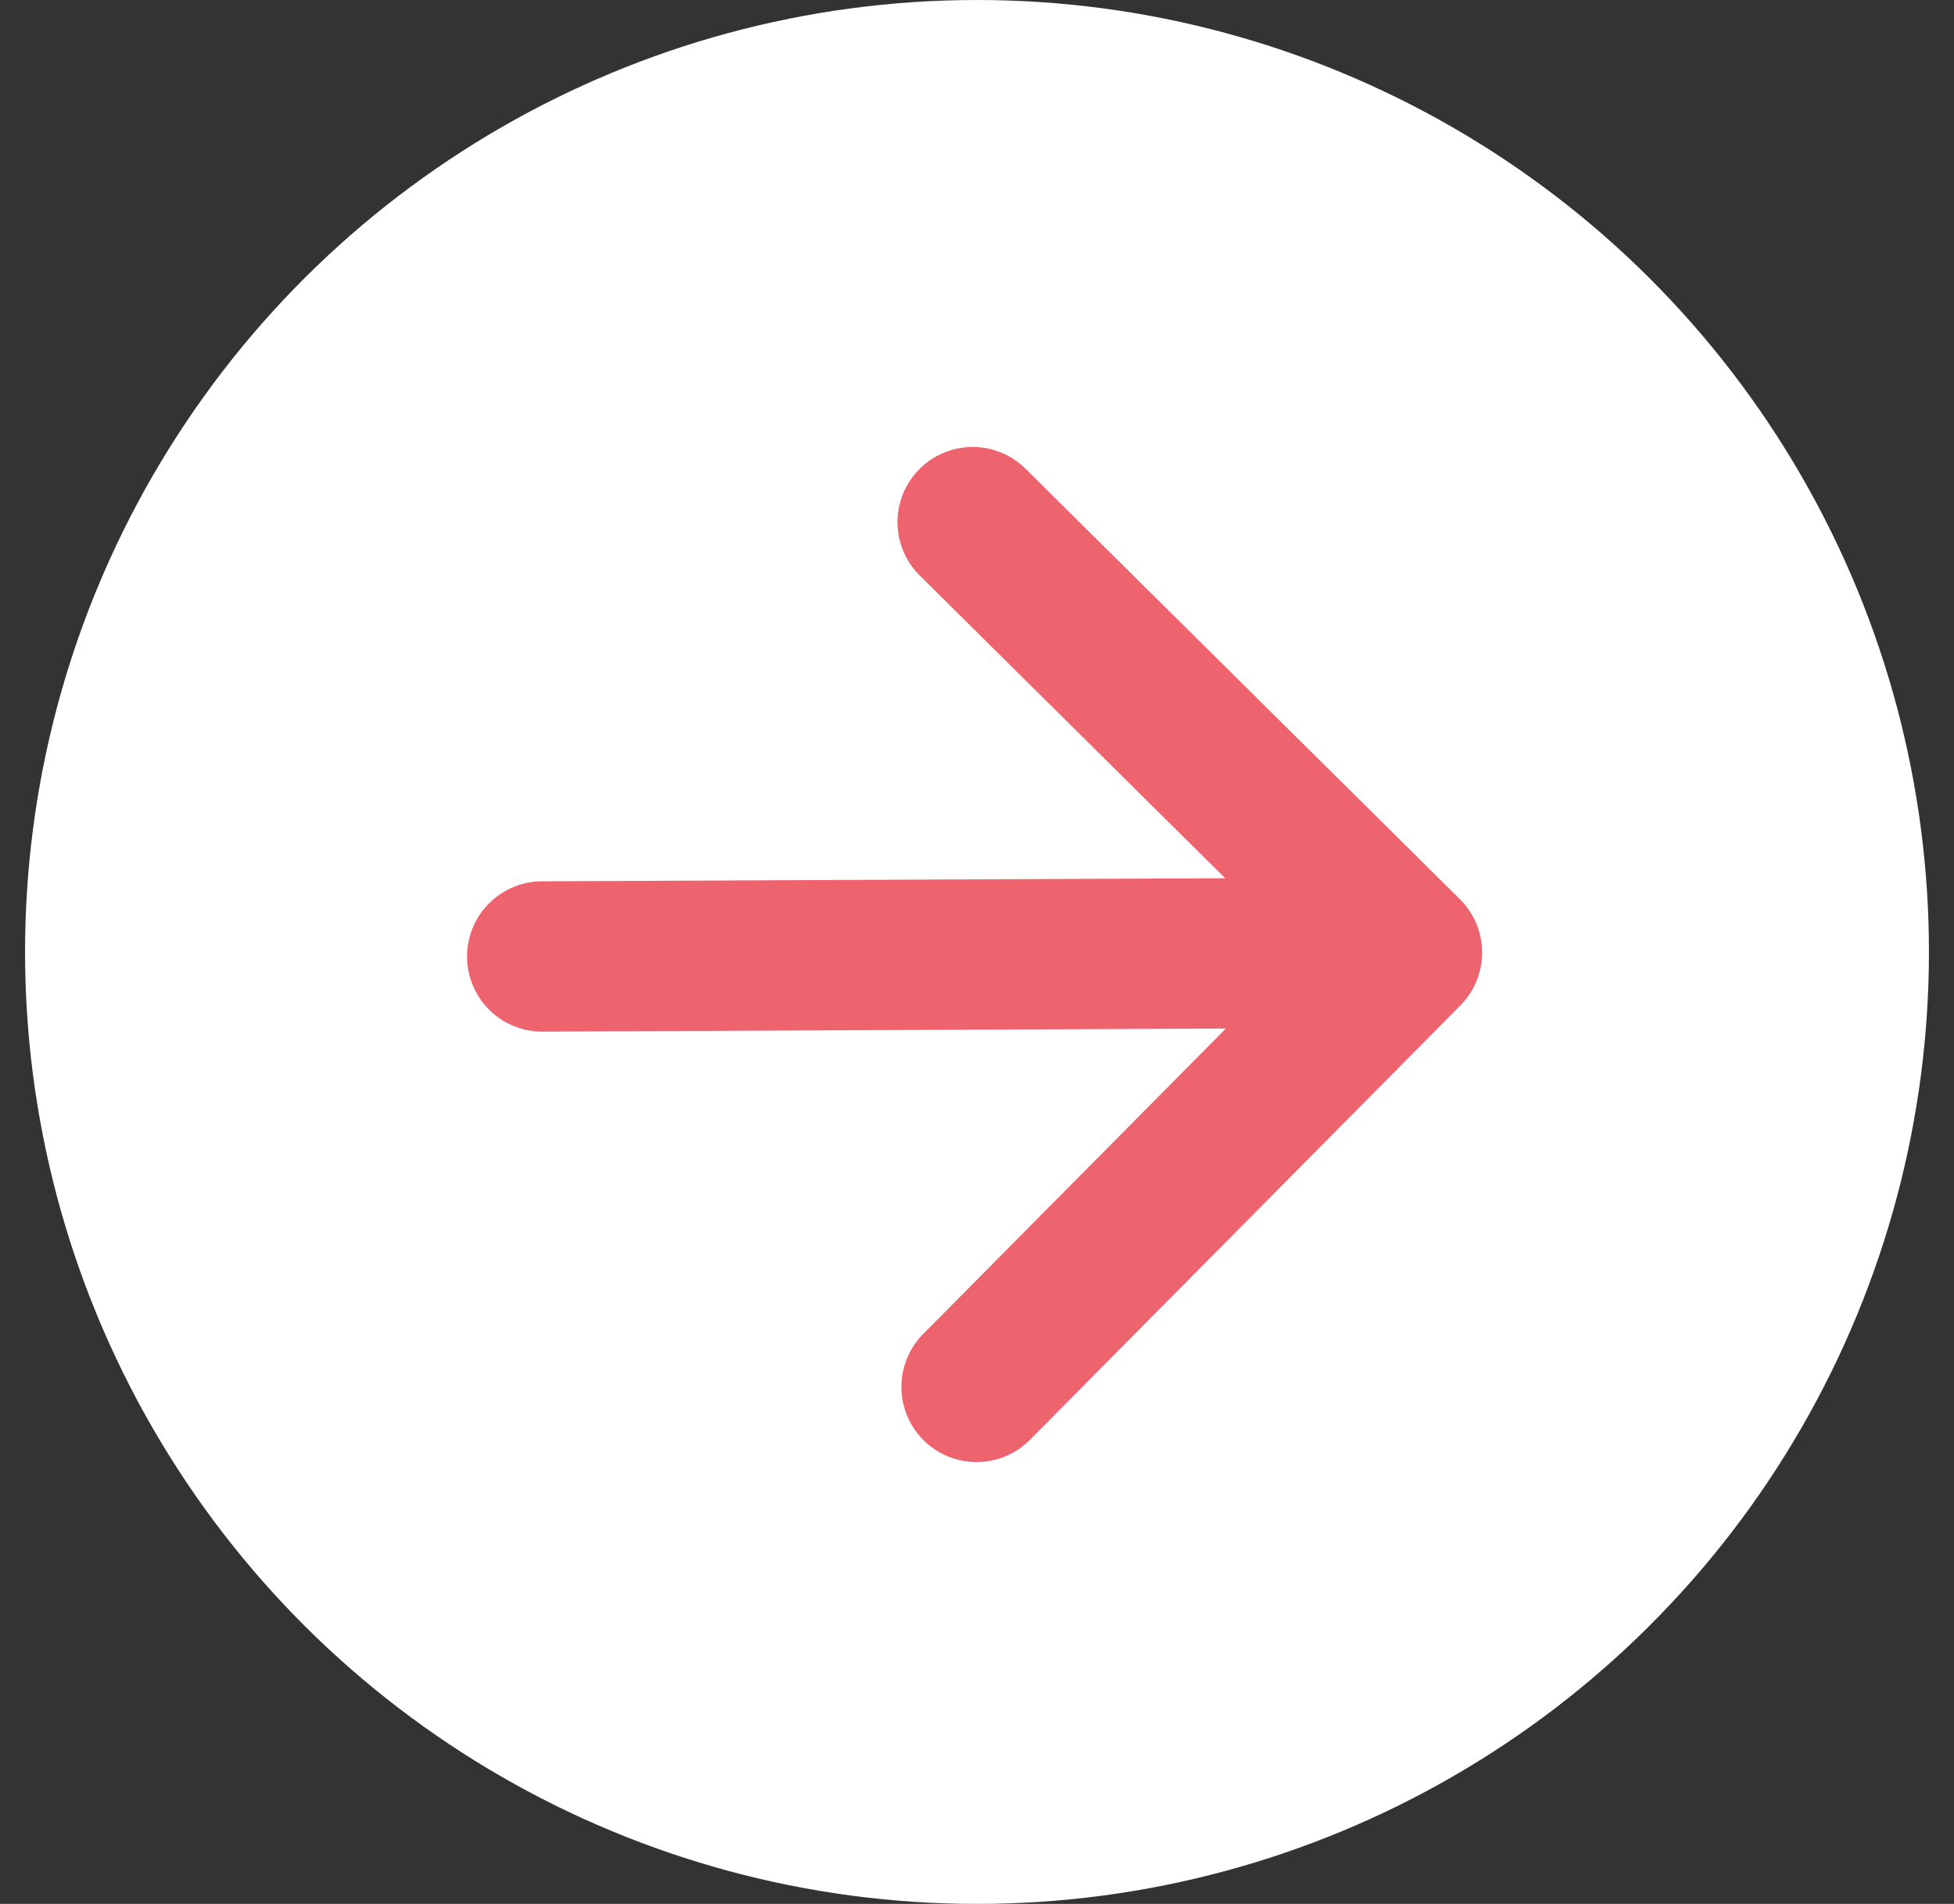 <svg width="39" height="38" viewBox="0 0 39 38" fill="none" xmlns="http://www.w3.org/2000/svg">
<rect x="0" y="0" width="39" height="38" fill="#333333" stroke="none"/>
<ellipse cx="19.5" cy="19" rx="19" ry="19" transform="rotate(-90 19.5 19)" fill="white"/>
<path d="M28.082 19.012L19.491 27.681M28.082 19.012L19.413 10.421M28.082 19.012L10.822 19.09" stroke="#ED636E" stroke-width="3" stroke-linecap="round" stroke-linejoin="round"/>
</svg>
